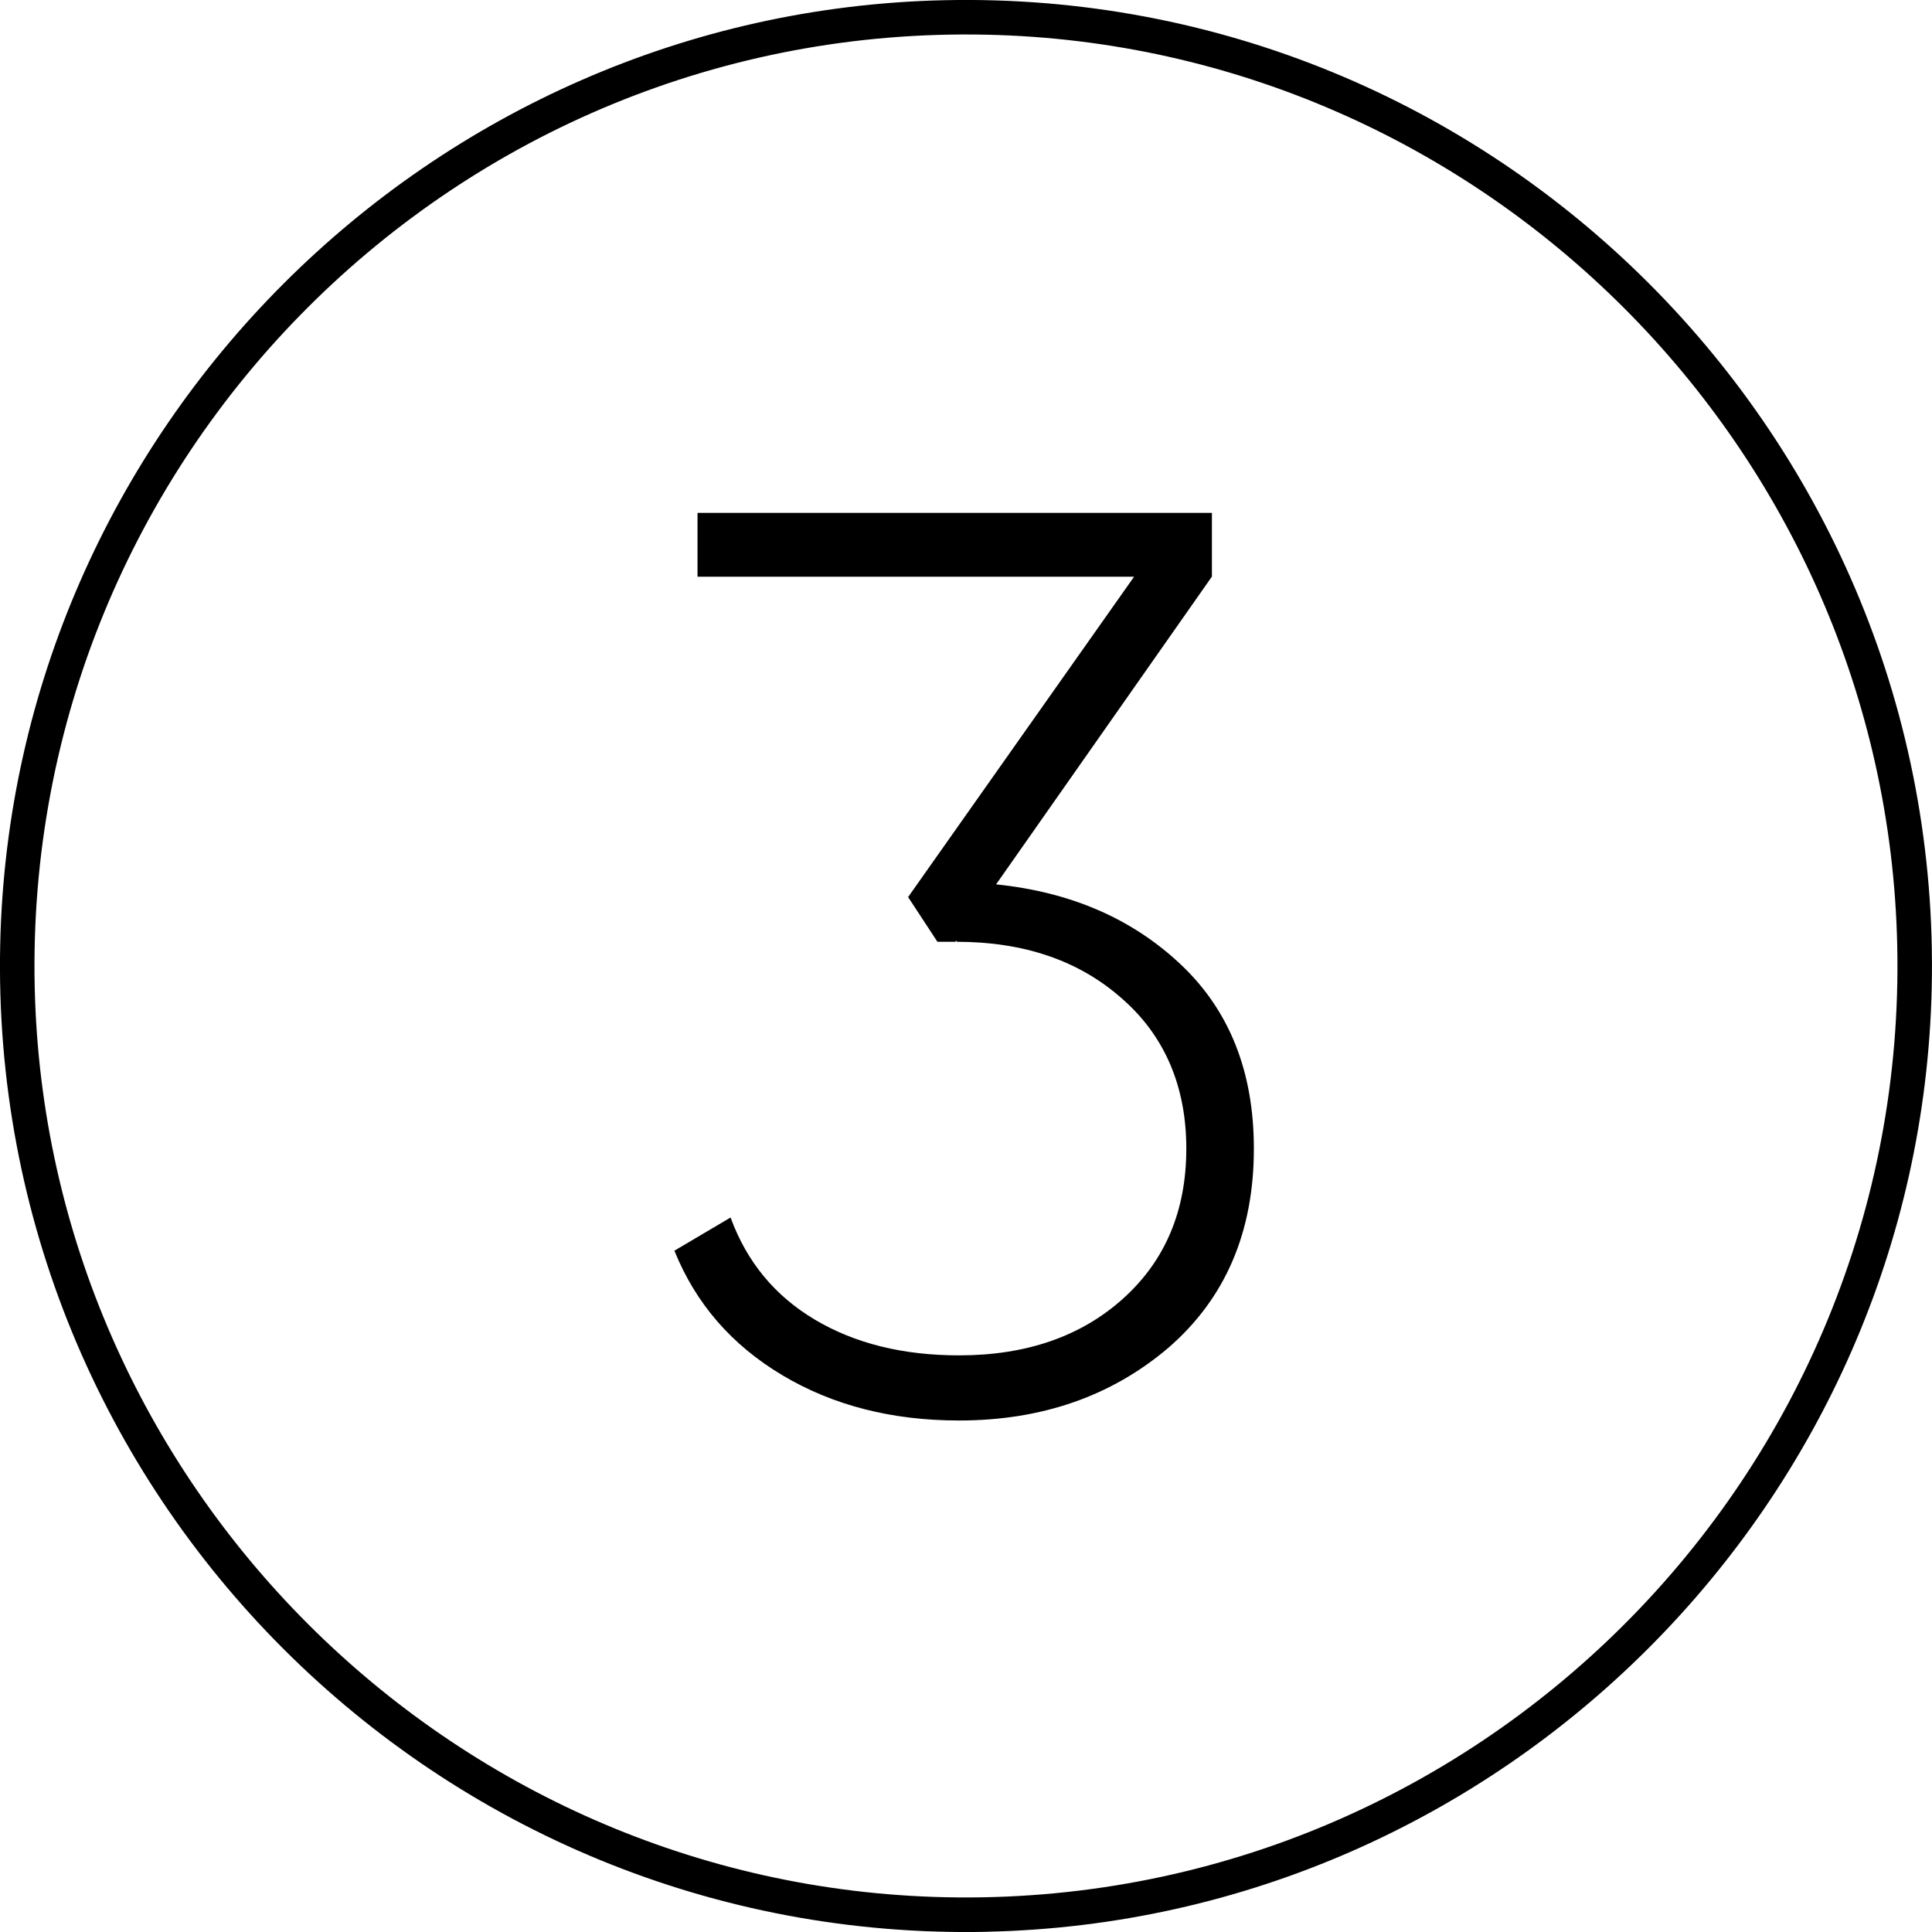 <svg xmlns="http://www.w3.org/2000/svg" id="Calque_2" data-name="Calque 2" viewBox="0 0 280 280"><g id="Calque_1-2" data-name="Calque 1"><g><path d="M143.15,279.97C63.47,281.72-1.72,216.53.03,136.85,1.68,62.3,62.3,1.68,136.85.03c79.68-1.76,144.87,63.43,143.11,143.11-1.65,74.56-62.26,135.17-136.82,136.82ZM143.03,5.03C66.2,3.34,3.34,66.2,5.03,143.03c1.59,71.89,60.04,130.35,131.93,131.93,76.84,1.7,139.7-61.17,138-138-1.59-71.89-60.04-130.35-131.93-131.93Z"></path><path d="M175.62,83.59l-31.26,44.58c10.85,1.11,19.79,5,26.82,11.66,7.03,6.66,10.54,15.54,10.54,26.64,0,12.09-4.13,21.71-12.39,28.86-8.26,7.03-18.38,10.54-30.34,10.54-9.74,0-18.29-2.19-25.62-6.57-7.34-4.38-12.55-10.39-15.63-18.04l8.14-4.81c2.34,6.41,6.41,11.35,12.21,14.8,5.8,3.45,12.76,5.18,20.91,5.18,9.74,0,17.67-2.74,23.77-8.23,6.1-5.49,9.16-12.73,9.16-21.74s-3.14-16.4-9.43-21.83c-6.17-5.43-14.12-8.14-23.87-8.14v-.19l-.18.19h-2.59l-4.25-6.48,32.75-46.43h-63.27v-9.25h74.55v9.25Z"></path></g></g></svg>